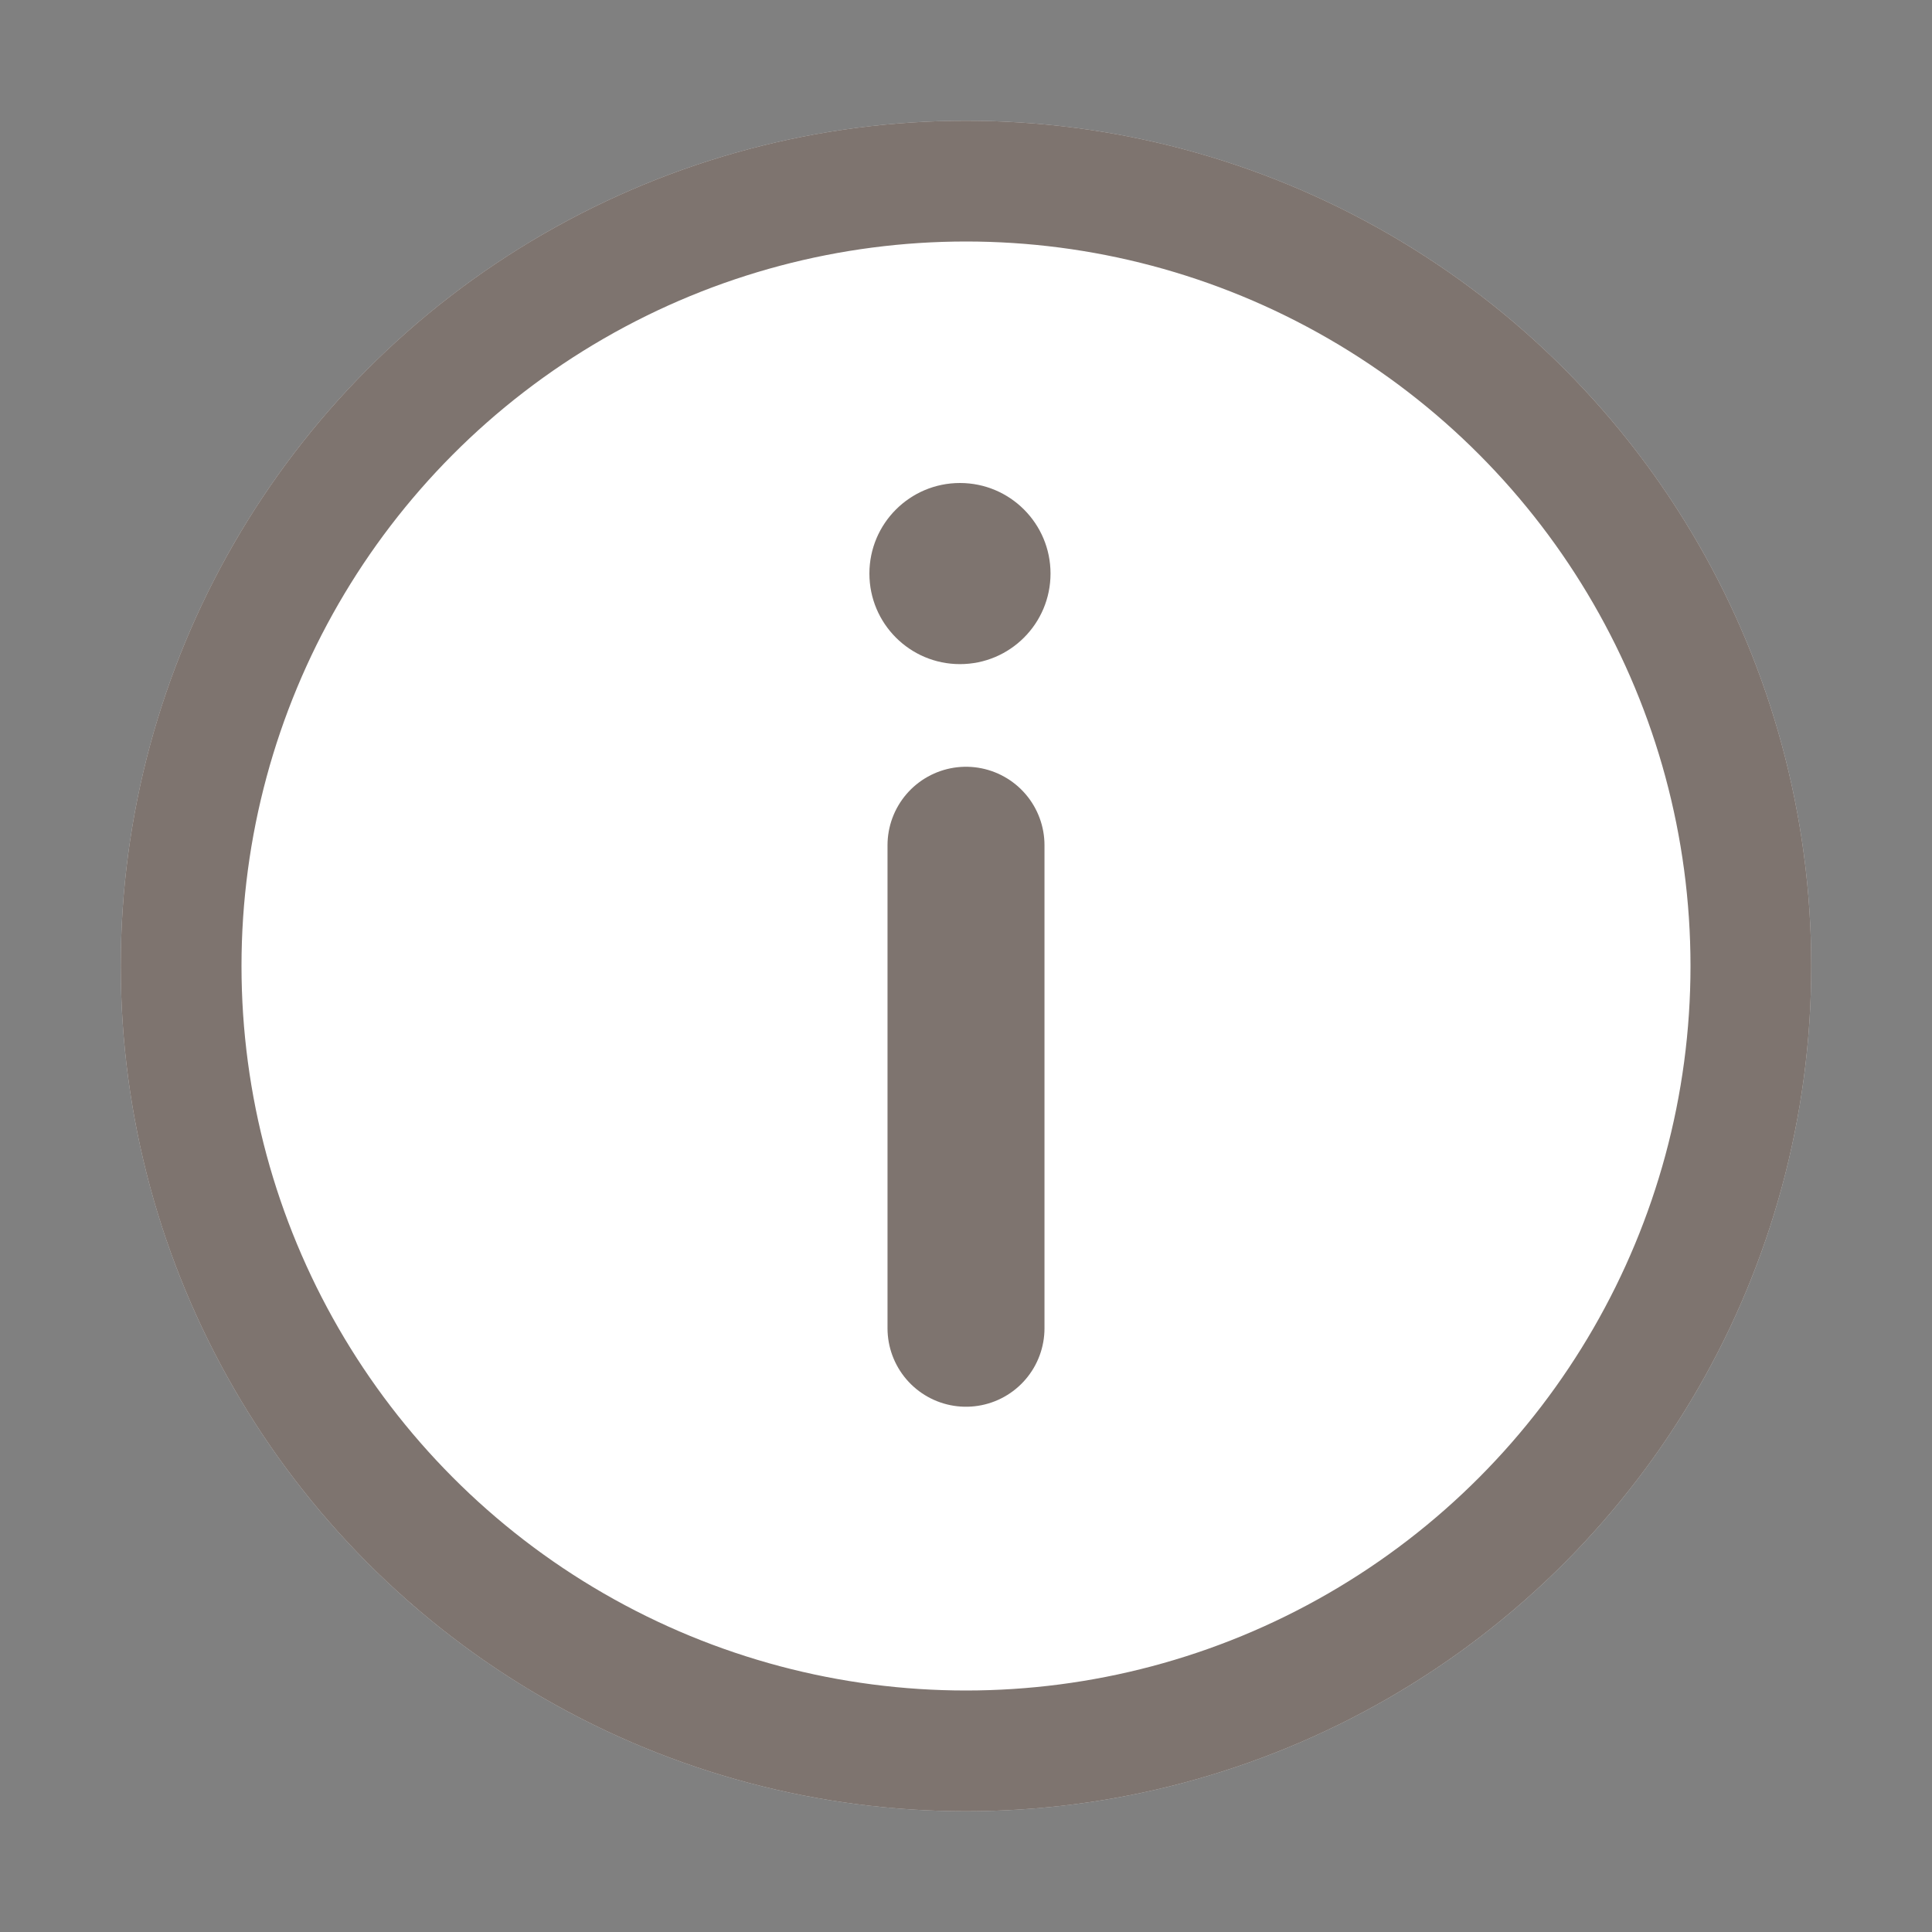 <svg width="16" height="16" viewBox="0 0 16 16" fill="none" xmlns="http://www.w3.org/2000/svg">
    <rect x="0" y="0" width="16" height="16" fill="#808080" stroke="none"/>
    <circle cx="8" cy="8" r="7" fill="#fff"/>
    <circle cx="8" cy="8" r="6.5" stroke="#483933" stroke-opacity=".7"/>
    <path d="M8 7v4" stroke="#483933" stroke-opacity=".7" stroke-width="1.3" stroke-linecap="round" stroke-linejoin="round"/>
    <circle cx="7.95" cy="4.75" r=".75" fill="#483933" fill-opacity=".7"/>
</svg>
